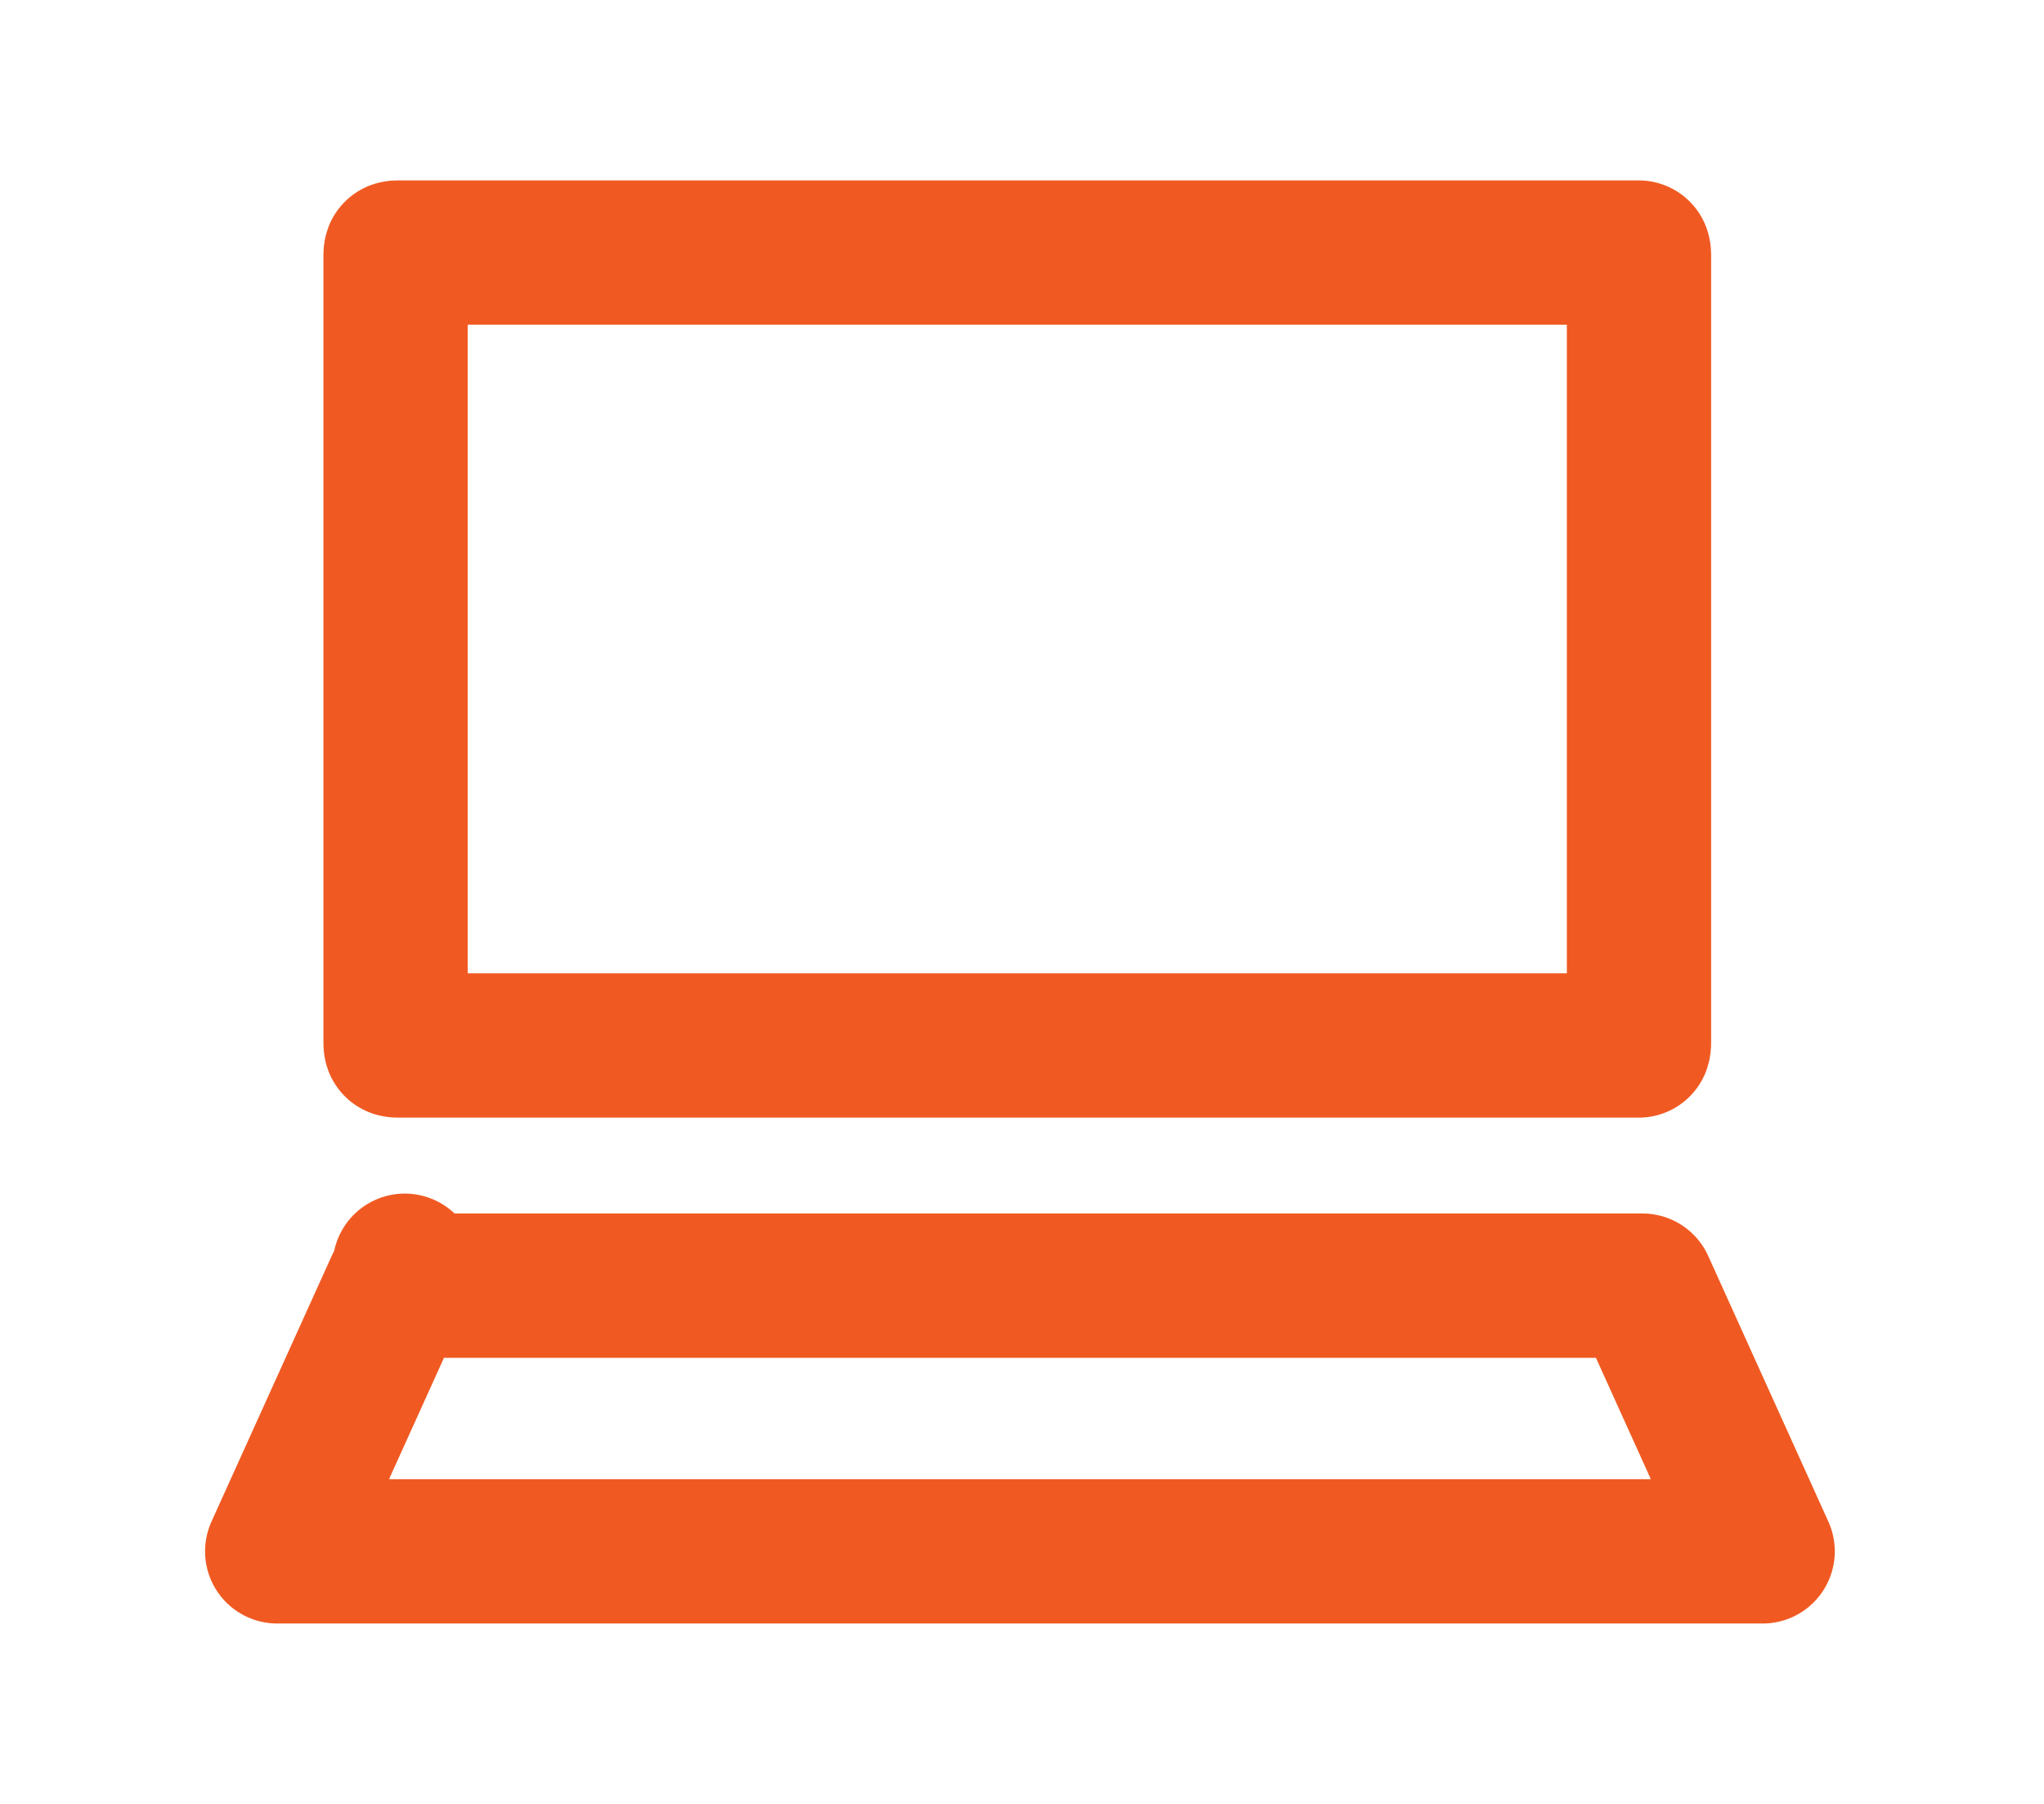 <svg width="34" height="30" viewBox="0 0 34 30" fill="none" xmlns="http://www.w3.org/2000/svg">
<path d="M6.58 4.24C6.58 4.221 6.582 4.209 6.584 4.204C6.59 4.202 6.601 4.2 6.618 4.2H27.258C27.261 4.209 27.263 4.222 27.263 4.24V17.347C27.263 17.365 27.261 17.378 27.258 17.387H6.618C6.601 17.387 6.59 17.384 6.584 17.383C6.582 17.377 6.58 17.366 6.58 17.347V4.24ZM29.32 25.8H4.611L6.611 21.381H27.321L29.32 25.8ZM6.733 21.05C6.733 21.05 6.732 21.052 6.731 21.056C6.732 21.052 6.733 21.05 6.733 21.05Z" stroke="#F05A22" stroke-width="2.4" stroke-linecap="round" stroke-linejoin="round"/>
</svg>
